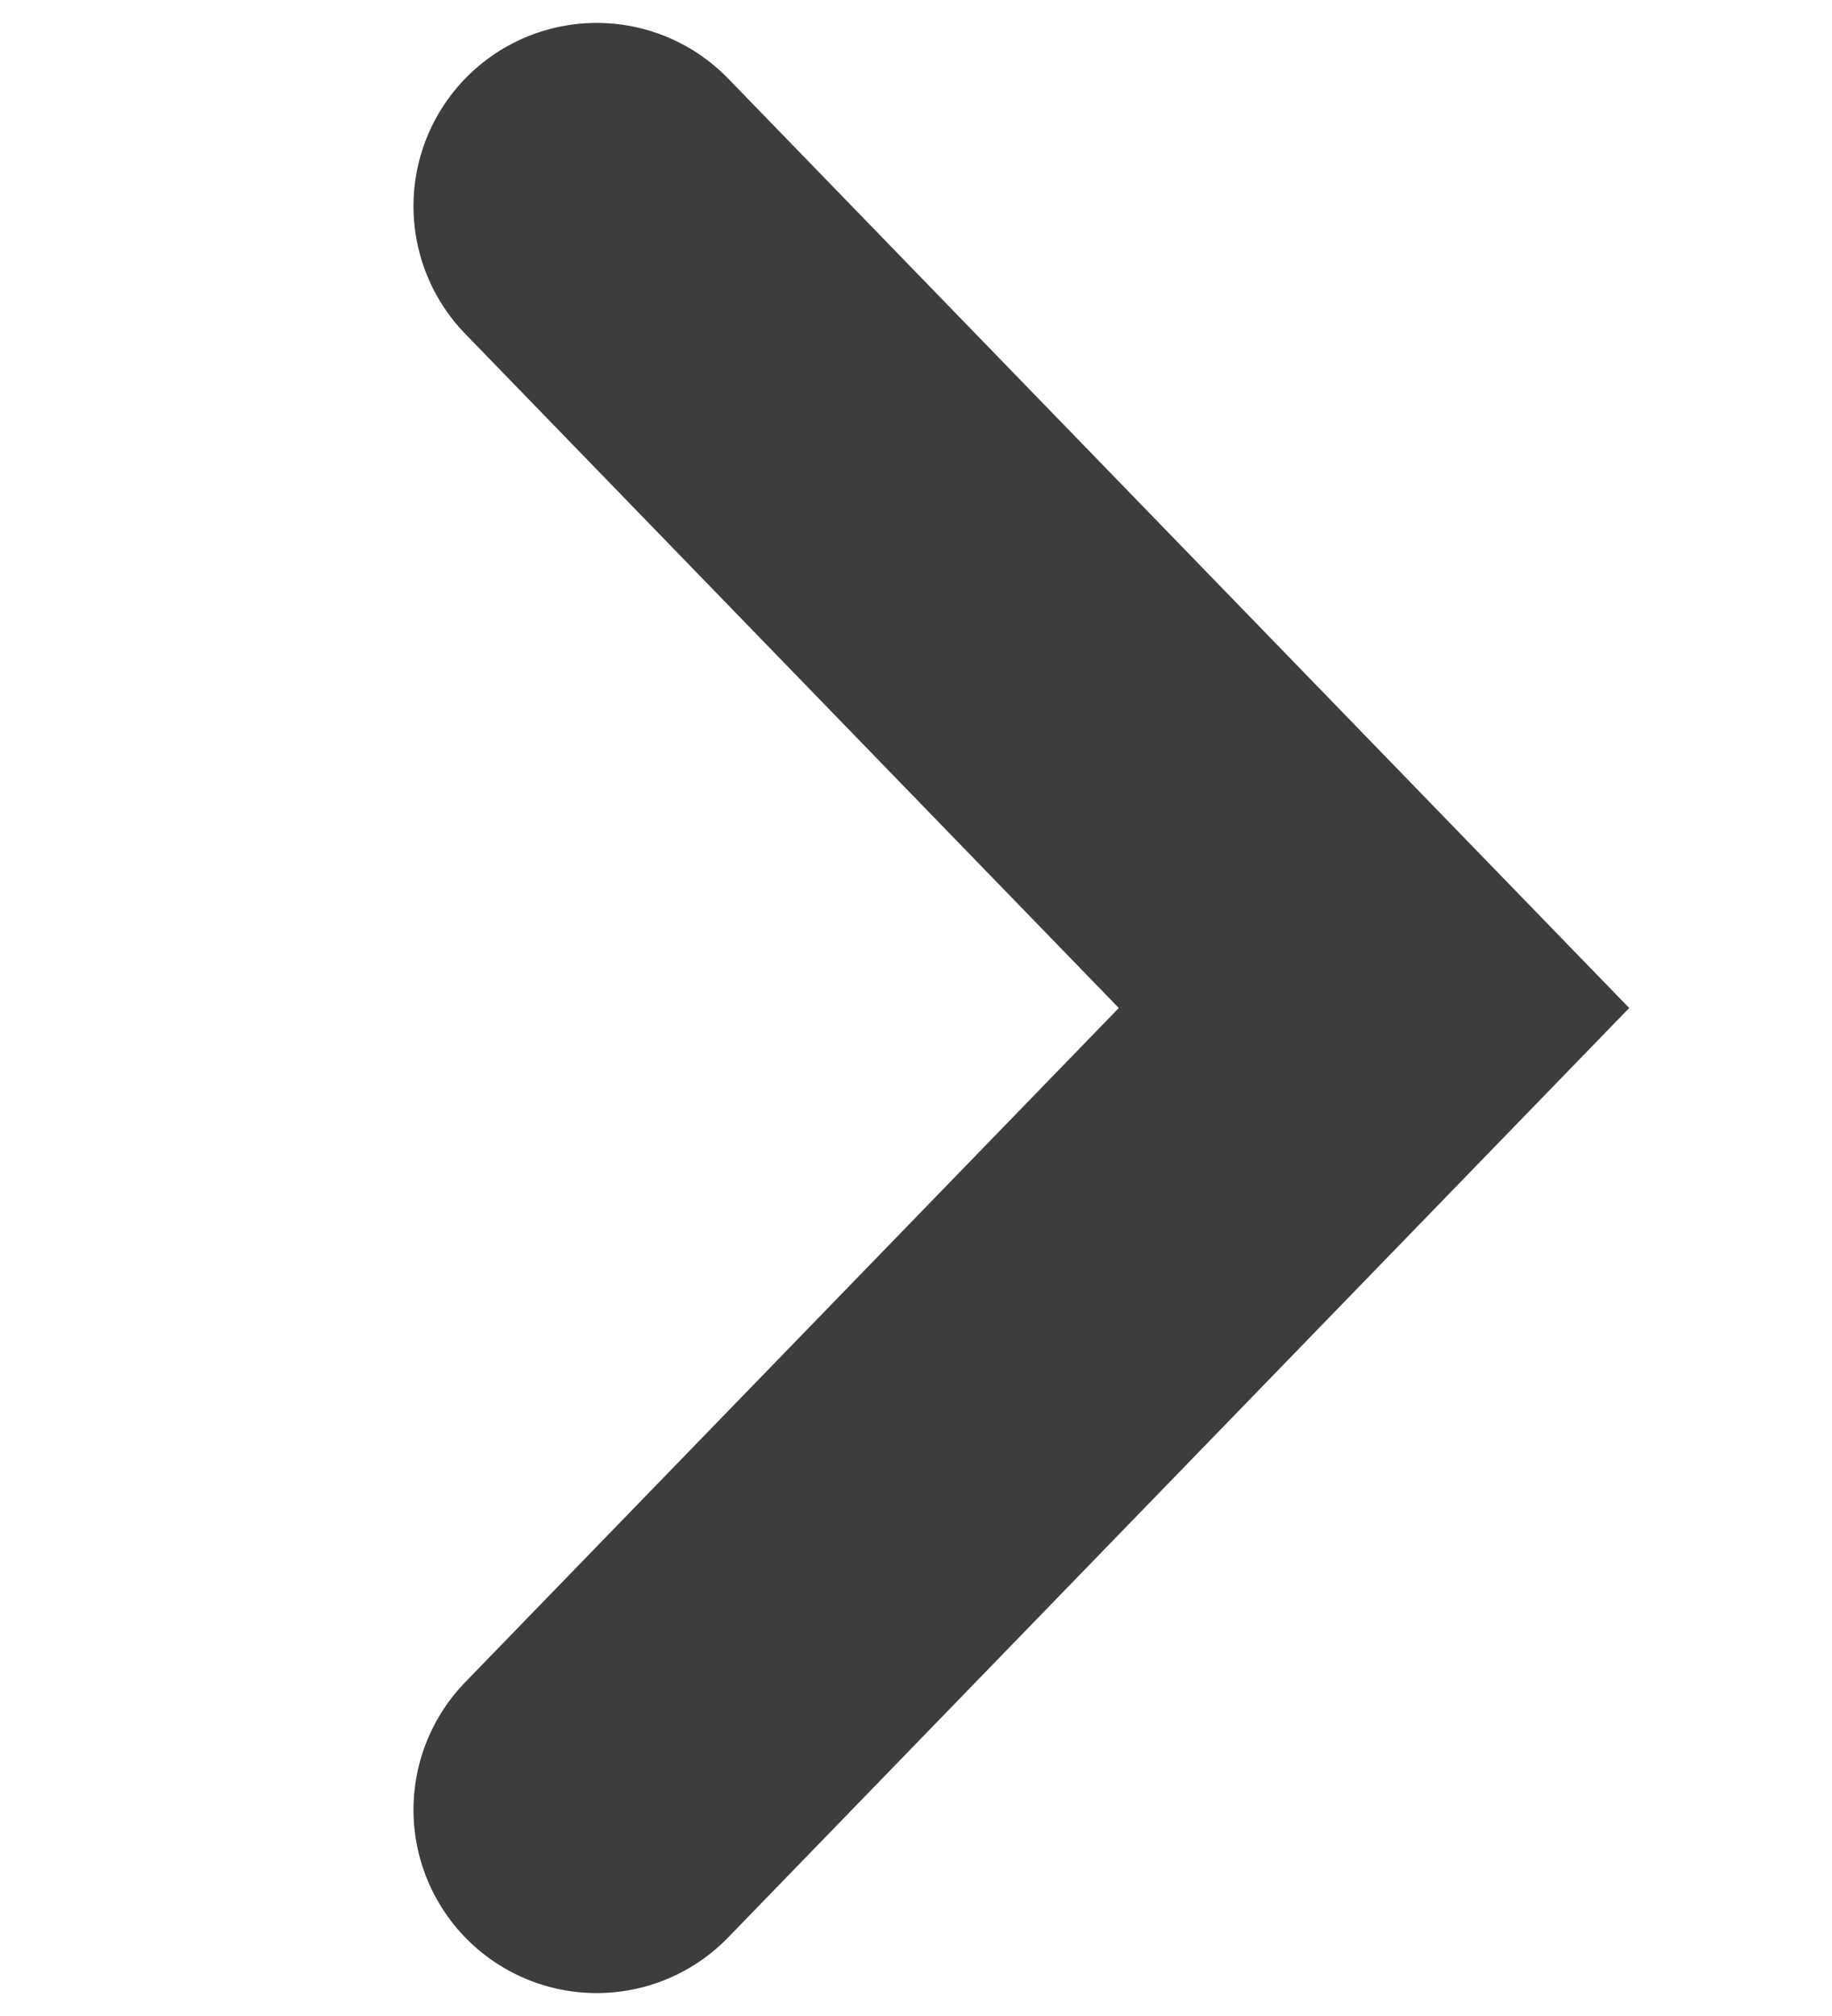 <svg width="10" height="11" viewBox="0 0 10 11" fill="none" xmlns="http://www.w3.org/2000/svg">
<path d="M3.257 1.125L7.5 5.5L3.257 9.875" stroke="#3D3D3D" stroke-width="2" stroke-linecap="round"/>
</svg>
